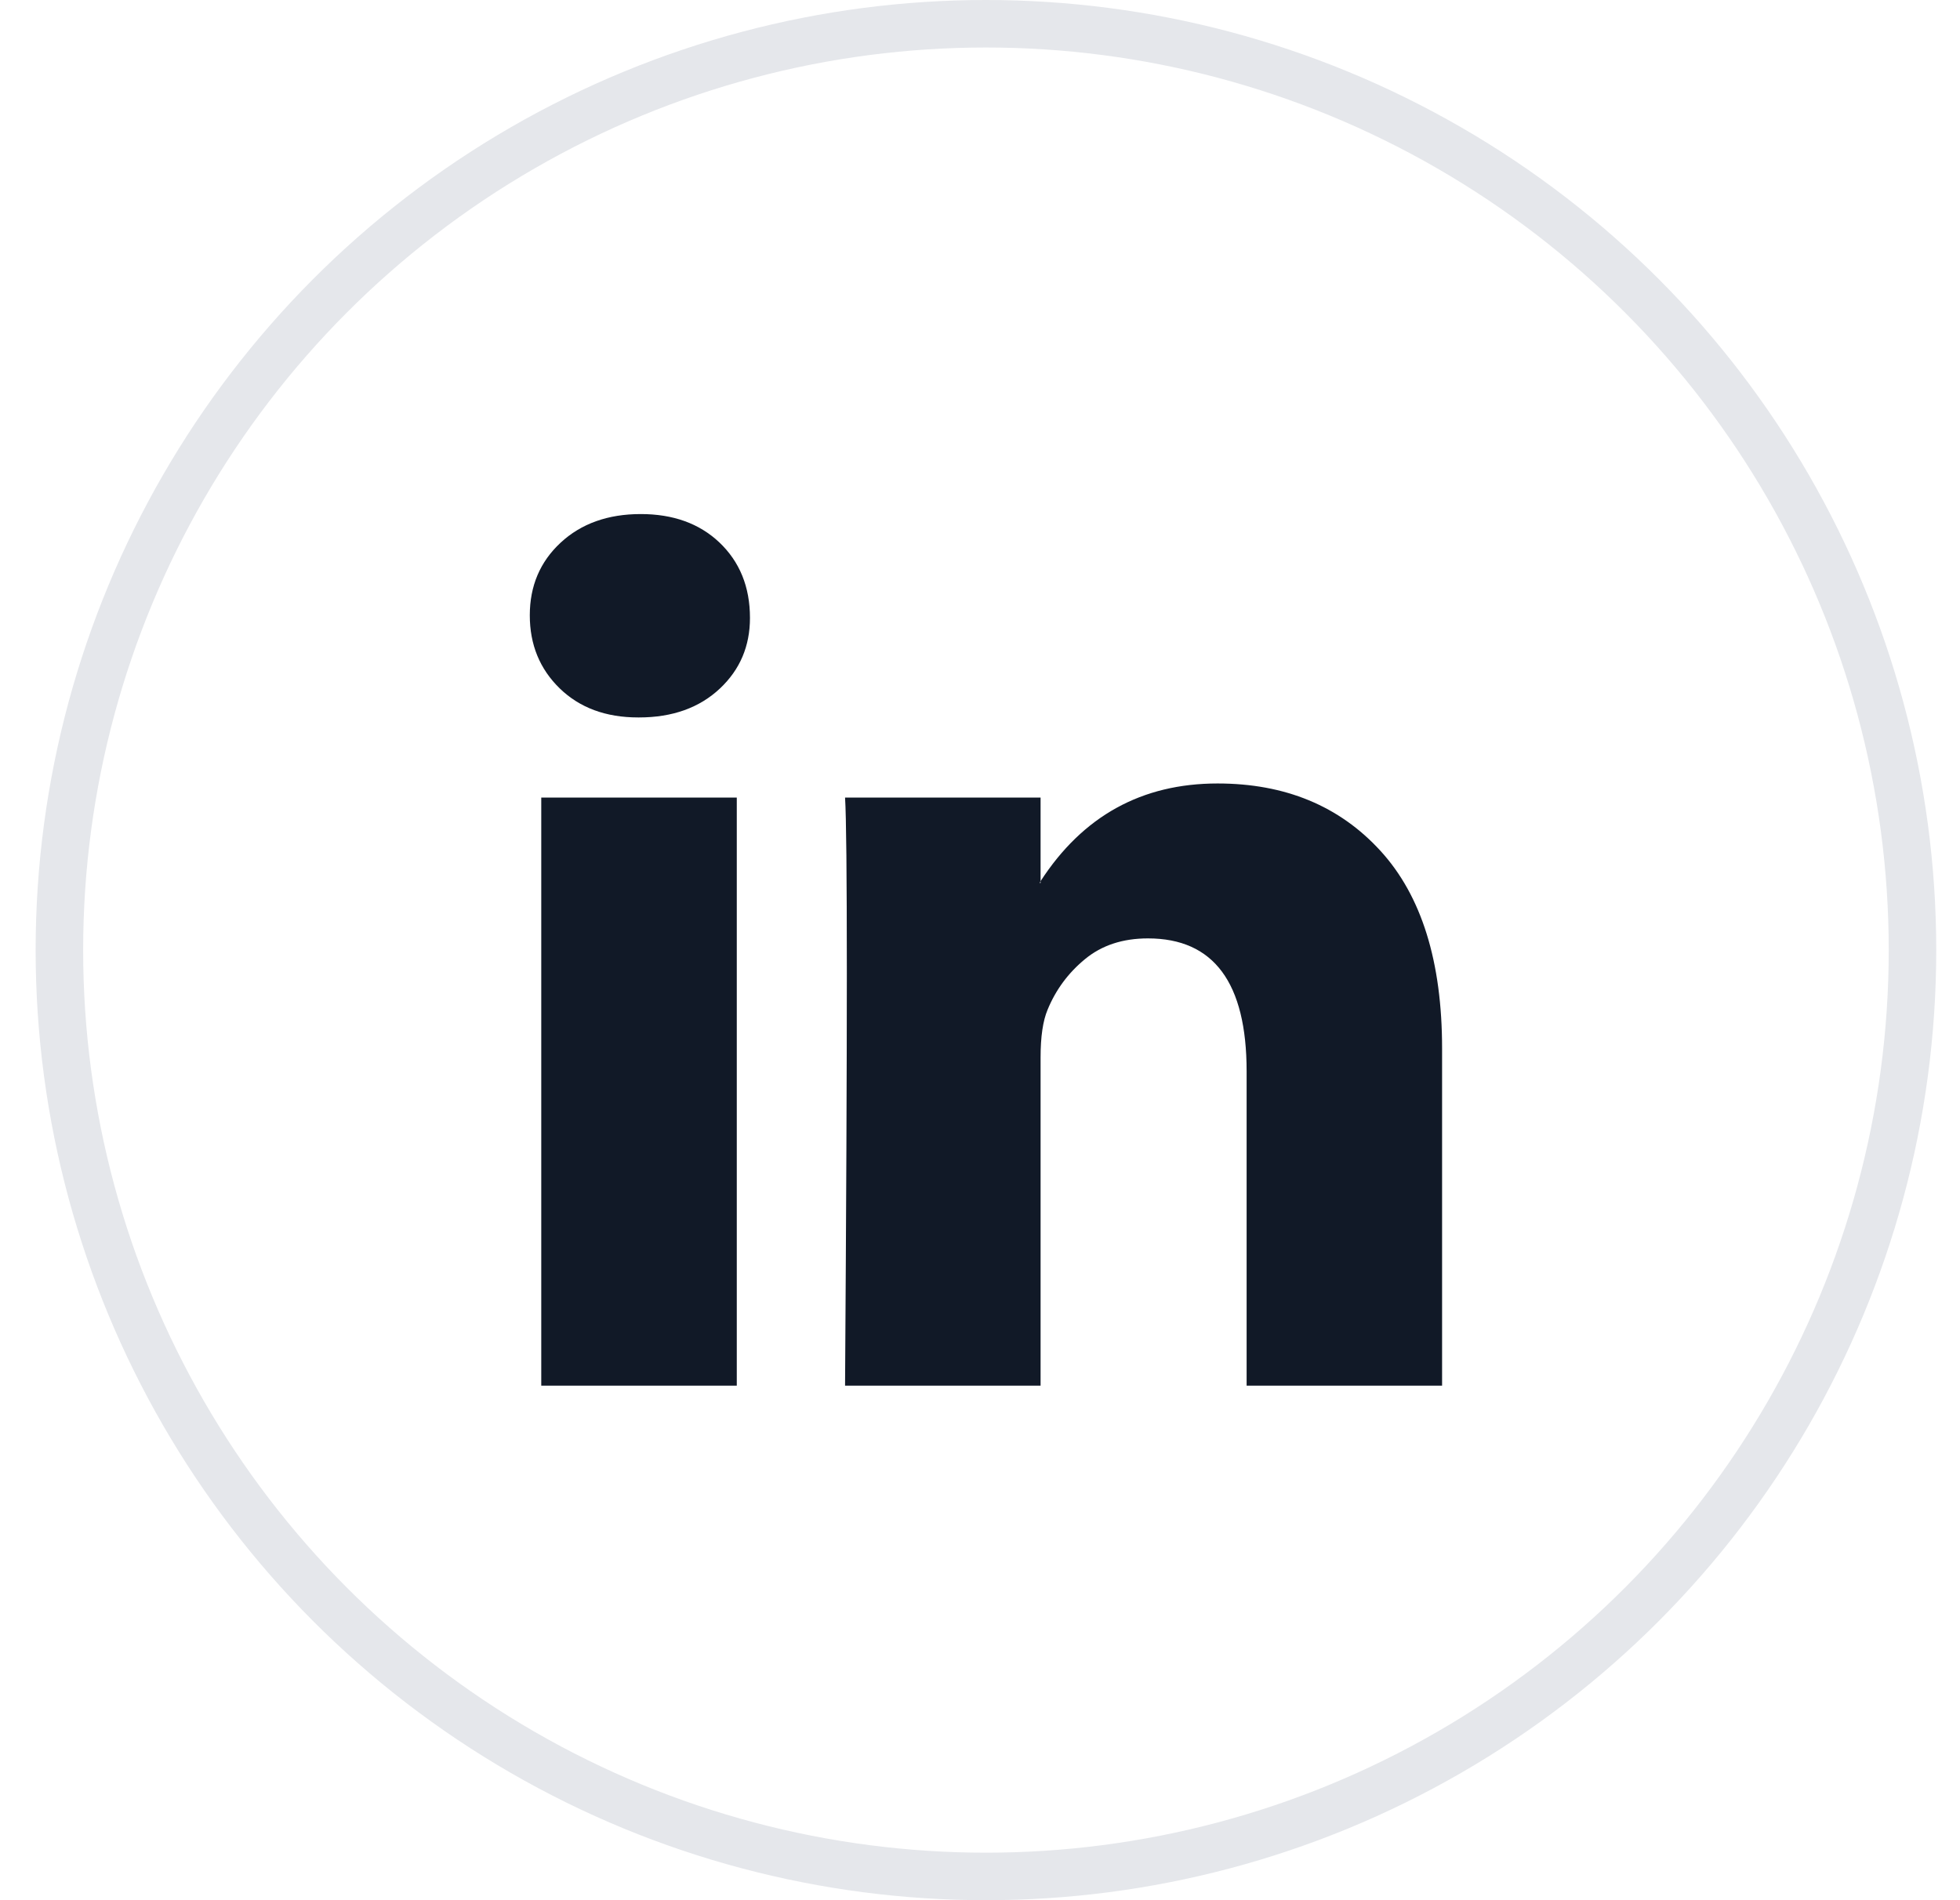 <svg width="33" height="32" viewBox="0 0 33 32" fill="none" xmlns="http://www.w3.org/2000/svg">
<circle cx="16.6" cy="16" r="15.6" stroke="#E5E7EB" stroke-width="0.8"/>
<path d="M8.92 10.362C8.92 9.868 9.093 9.46 9.439 9.139C9.785 8.818 10.235 8.657 10.788 8.657C11.332 8.657 11.772 8.815 12.108 9.131C12.454 9.458 12.627 9.883 12.627 10.406C12.627 10.881 12.459 11.276 12.123 11.593C11.777 11.919 11.322 12.082 10.759 12.082H10.744C10.2 12.082 9.76 11.919 9.424 11.593C9.088 11.266 8.92 10.856 8.92 10.362ZM9.113 23.335V13.431H12.405V23.335H9.113ZM14.228 23.335H17.52V17.805C17.52 17.459 17.559 17.192 17.638 17.004C17.776 16.668 17.986 16.384 18.268 16.152C18.55 15.919 18.903 15.803 19.328 15.803C20.435 15.803 20.989 16.549 20.989 18.042V23.335H24.28V17.657C24.28 16.194 23.934 15.084 23.242 14.328C22.551 13.572 21.636 13.194 20.5 13.194C19.224 13.194 18.231 13.742 17.52 14.839V14.869H17.505L17.52 14.839V13.431H14.228C14.248 13.747 14.258 14.731 14.258 16.381C14.258 18.032 14.248 20.35 14.228 23.335Z" fill="#111927"/>
</svg>
